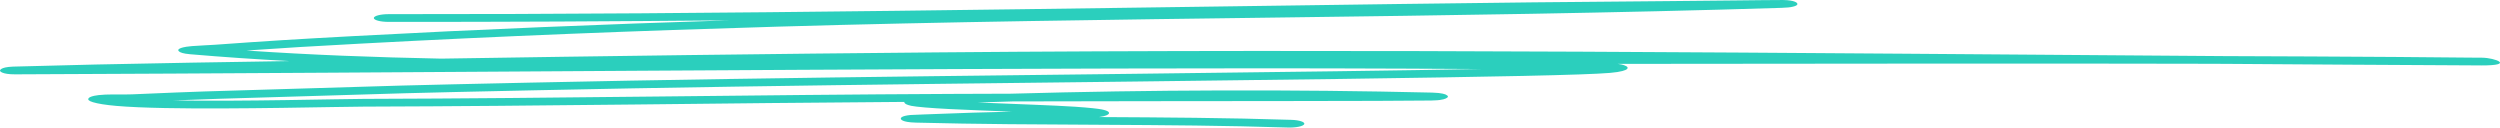 <?xml version="1.0" encoding="UTF-8"?> <svg xmlns="http://www.w3.org/2000/svg" width="1176" height="60" viewBox="0 0 1176 60" fill="none"> <path fill-rule="evenodd" clip-rule="evenodd" d="M342.981 9.567C283.891 11.416 225.384 13.81 166.96 16.947C139.51 18.417 126.104 19.247 101.125 21.051C98.599 21.233 92.965 21.466 90.245 21.692C88.164 21.866 86.831 22.114 86.138 22.288C83.556 22.951 83.445 23.671 84.417 24.326C84.861 24.639 85.943 25.221 89.496 25.52C104.872 26.837 120.498 27.892 136.263 28.729C105.621 29.216 76.062 29.66 44.922 30.352C29.656 30.694 8.685 31.232 6.14 31.334C-0.258 31.582 -0.03 33.27 0.011 33.365C0.07 33.489 0.883 34.995 7.131 34.966C204.234 34.172 401.016 32.186 598.242 32.128C599.02 32.128 651.892 32.171 696.605 32.47C678.037 32.804 655.223 33.146 628.107 33.525C501.878 35.286 375.426 36.152 249.391 38.867C188.275 40.184 189.746 40.184 129.518 42.018C95.491 43.051 96.99 42.876 62.221 44.376C59.154 44.507 52.848 44.368 49.537 44.499C47.136 44.601 45.399 44.834 44.364 45.053C42.651 45.424 41.794 45.875 41.563 46.384C41.366 46.821 41.56 47.425 43.695 48.073C45.957 48.764 49.684 49.375 54.763 49.819C60.625 50.328 68.596 50.656 77.7 50.831C110.756 51.471 159.827 50.183 171.178 50.154C255.97 49.914 340.622 48.487 425.413 47.934C425.385 48.058 425.385 48.175 425.441 48.291C425.635 48.764 426.44 49.31 428.66 49.783C430.964 50.263 437.736 50.852 446.812 51.304C455.249 51.726 465.963 52.133 476.01 52.519C463.603 52.81 450.698 53.167 442.427 53.545C438.846 53.713 429.521 53.967 428.244 54.098C424.025 54.535 423.72 55.437 423.748 55.838C423.748 56.063 424.081 57.504 430.825 57.679C488.888 59.193 548.006 58.123 605.764 59.986C609.566 60.11 613.036 59.404 613.508 58.407C613.979 57.41 611.287 56.5 607.485 56.376C577.565 55.408 547.284 55.226 516.948 55.066C520.251 54.615 521.362 53.924 521.611 53.458C521.889 52.898 521.556 52.133 518.225 51.471C516.587 51.144 512.702 50.685 505.735 50.205C496.548 49.572 476.537 48.909 459.885 48.211C465.352 48.029 470.82 47.861 476.315 47.709C517.531 47.599 566.491 47.57 604.321 47.534C634.99 47.512 666.464 47.417 673.236 47.286C675.595 47.243 676.927 47.083 677.288 47.039C678.759 46.836 679.536 46.573 680.008 46.37C681.424 45.758 681.451 45.147 680.147 44.529C679.925 44.427 678.454 43.677 673.763 43.561C608.123 42.003 541.179 42.236 475.511 44.077C465.935 44.099 456.804 44.135 448.338 44.172C355.859 44.579 263.519 46.253 171.04 46.515C160.132 46.544 114.003 47.767 81.447 47.25C99.71 46.501 104.178 46.45 131.128 45.635C191.106 43.808 189.635 43.801 250.529 42.491C376.426 39.784 502.766 38.917 628.828 37.156C702.767 36.123 745.426 35.301 757.361 34.289C762.773 33.831 764.771 33.008 765.299 32.506C765.965 31.909 765.715 31.276 763.883 30.65C763.384 30.483 762.523 30.243 761.025 30.053C770.184 30.039 779.343 30.032 788.502 30.024C869.435 29.966 950.424 29.799 1031.33 29.988C1036.27 29.995 1041.21 30.01 1046.18 30.032C1086.39 30.315 1126.67 30.577 1166.91 30.774L1167.16 30.781C1183.31 30.825 1173.52 27.186 1167.61 27.142C1166.99 27.135 1162.78 27.113 1161.17 27.099C1149.68 27.011 1138.19 26.866 1126.69 26.793C1099.94 26.626 1073.1 26.473 1046.32 26.393C844.289 24.952 642.178 22.871 440.095 24.646C362.52 25.33 284.973 26.349 207.482 27.579C176.507 26.968 145.838 25.825 115.918 23.766C134.07 22.5 147.032 21.728 169.763 20.513C234.82 17.02 300.016 14.458 366.017 12.529C522.916 7.966 681.313 8.585 838.017 3.694C840.82 3.607 842.069 3.403 842.291 3.36C845.51 2.814 845.649 2.093 845.427 1.613C845.344 1.409 844.484 0.099 838.738 0.005C836.712 -0.032 822.224 0.157 816.617 0.208C805.849 0.31 795.052 0.456 784.283 0.529C742.096 0.82 700.824 1.315 658.637 1.875C500.49 3.964 341.288 6.787 182.808 6.656C178.977 6.656 175.869 7.471 175.841 8.476C175.841 9.473 178.95 10.295 182.752 10.295C236.125 10.339 289.553 10.055 342.981 9.567Z" fill="#2BCFBD"></path> </svg> 